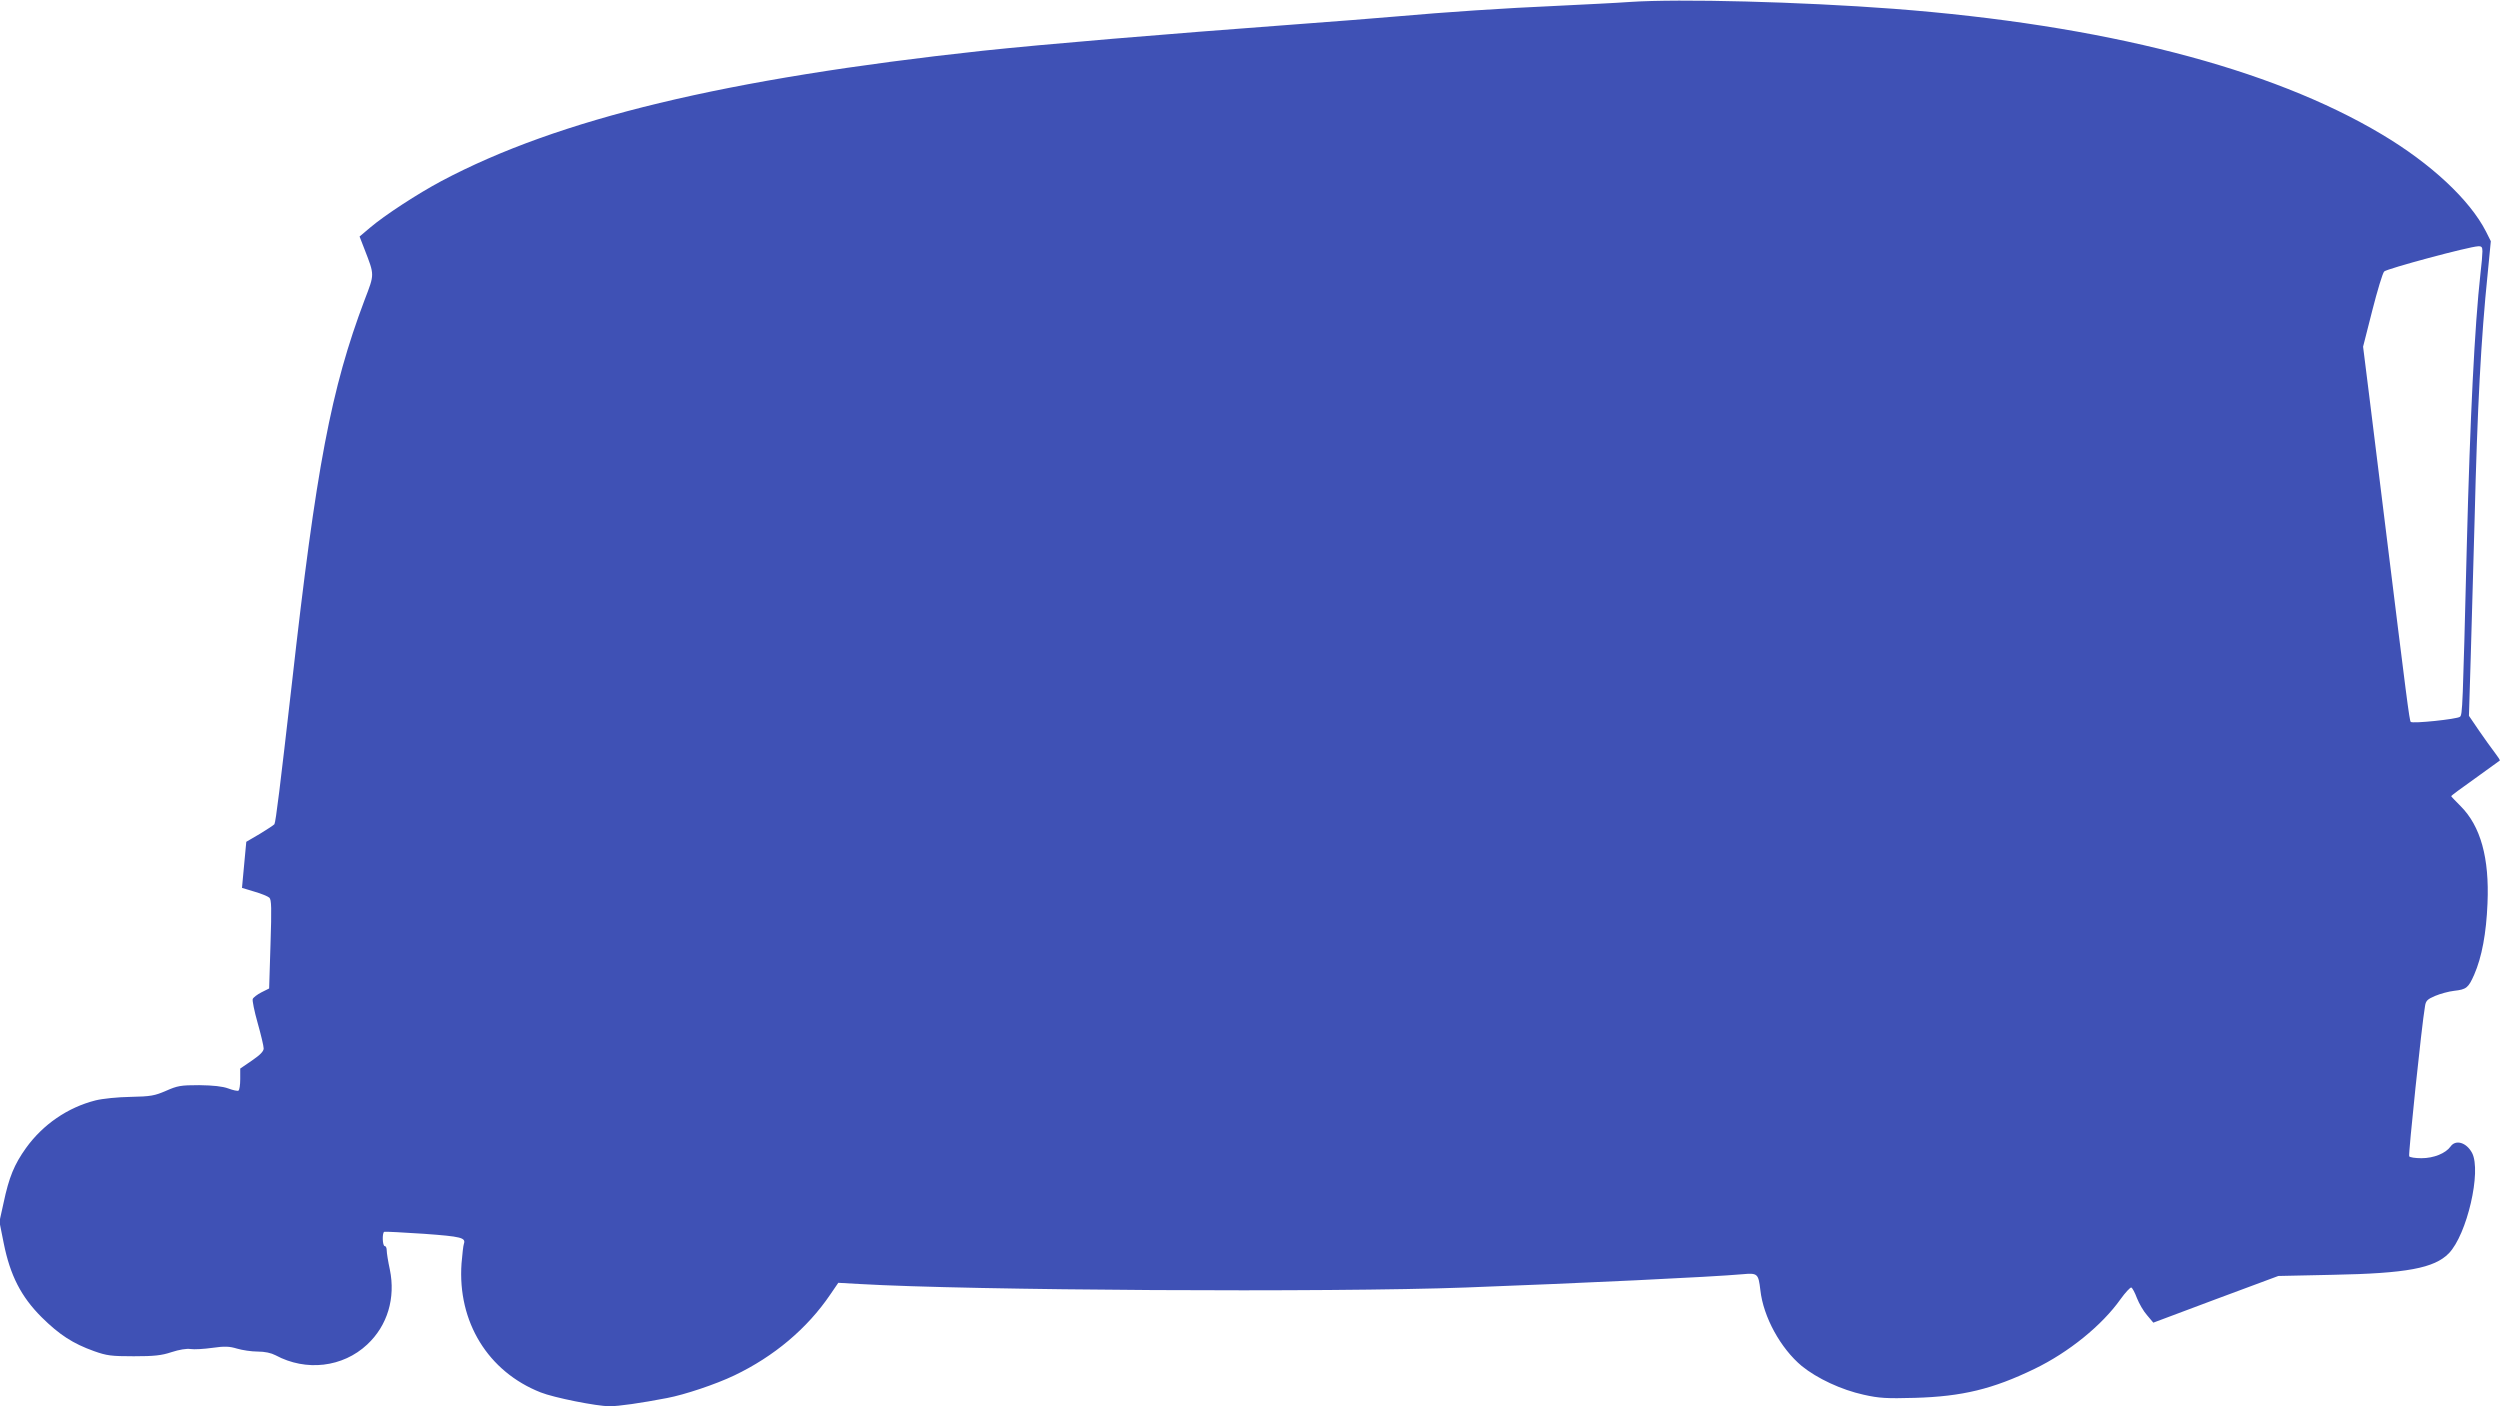 <?xml version="1.0" standalone="no"?>
<!DOCTYPE svg PUBLIC "-//W3C//DTD SVG 20010904//EN"
 "http://www.w3.org/TR/2001/REC-SVG-20010904/DTD/svg10.dtd">
<svg version="1.0" xmlns="http://www.w3.org/2000/svg"
 width="1280pt" height="720pt" viewBox="0 0 1280 720"
 preserveAspectRatio="xMidYMid meet">
<g transform="translate(0,720) scale(0.1,-0.1)"
fill="#3f51b5" stroke="none">
<path d="M8345 7190 c-66 -5 -235 -13 -375 -20 -270 -12 -559 -31 -830 -55
-91 -8 -320 -26 -510 -40 -685 -51 -1280 -101 -1600 -135 -1316 -143 -2169
-348 -2770 -667 -120 -64 -291 -175 -367 -240 l-52 -44 26 -67 c51 -132 51
-124 0 -257 -172 -456 -248 -855 -372 -1960 -61 -534 -83 -713 -90 -725 -3 -4
-36 -26 -74 -49 l-70 -41 -5 -53 c-3 -28 -8 -82 -11 -118 l-6 -65 63 -19 c35
-10 69 -24 77 -31 11 -10 12 -53 6 -238 l-7 -227 -40 -20 c-21 -11 -41 -26
-44 -34 -3 -7 8 -62 25 -122 17 -60 31 -119 31 -131 0 -15 -18 -33 -60 -62
l-60 -41 0 -54 c0 -30 -4 -56 -9 -59 -5 -3 -28 2 -52 11 -30 11 -77 16 -149
17 -95 0 -111 -3 -170 -29 -58 -25 -78 -29 -181 -31 -66 -1 -144 -9 -180 -18
-142 -36 -269 -123 -356 -244 -60 -84 -87 -149 -115 -282 l-21 -95 22 -110
c33 -165 89 -274 194 -379 91 -90 160 -135 269 -174 65 -23 87 -26 203 -26
105 0 142 4 193 21 40 13 77 19 97 16 19 -3 69 0 112 6 64 9 87 8 127 -4 27
-8 74 -15 105 -15 37 0 69 -7 92 -19 156 -84 344 -62 469 55 104 97 146 238
116 384 -9 41 -16 85 -16 98 0 12 -4 22 -10 22 -12 0 -14 67 -3 73 5 2 96 -3
203 -10 193 -14 216 -20 205 -52 -3 -7 -8 -53 -12 -100 -21 -299 136 -554 405
-660 67 -27 288 -71 353 -71 46 0 159 16 294 42 90 17 249 70 345 116 203 97
373 240 491 414 l41 60 107 -6 c562 -33 2411 -44 3106 -18 591 22 1262 54
1417 68 77 7 81 3 91 -81 15 -138 104 -299 212 -389 79 -64 203 -122 317 -147
80 -18 117 -20 263 -16 242 7 398 45 611 148 176 85 346 223 441 357 25 35 50
61 55 60 6 -2 19 -27 29 -54 11 -28 34 -68 52 -88 l32 -38 320 120 320 119
280 6 c376 7 519 34 593 110 93 96 168 420 119 514 -29 54 -84 70 -110 33 -25
-35 -86 -60 -149 -60 -31 0 -60 4 -63 10 -5 8 64 671 81 768 4 28 12 36 52 53
26 11 70 23 97 26 63 7 73 15 103 83 39 89 62 213 68 365 10 232 -35 395 -138
498 -26 26 -48 49 -48 51 0 2 55 43 123 91 67 49 124 90 126 91 2 2 -10 20
-26 41 -16 21 -53 72 -81 113 l-51 75 9 295 c5 162 14 482 20 710 14 574 33
929 67 1260 l16 165 -25 50 c-83 162 -281 347 -533 497 -571 341 -1428 561
-2500 643 -478 36 -1095 52 -1350 35z m4365 -1277 c0 -16 -4 -66 -10 -113 -30
-271 -53 -735 -70 -1395 -21 -837 -22 -864 -35 -875 -15 -12 -243 -36 -252
-26 -7 6 -22 129 -128 986 -25 206 -62 501 -81 655 l-35 280 47 185 c26 102
53 192 61 200 13 14 433 127 481 129 18 1 22 -4 22 -26z"/>
</g>
</svg>
